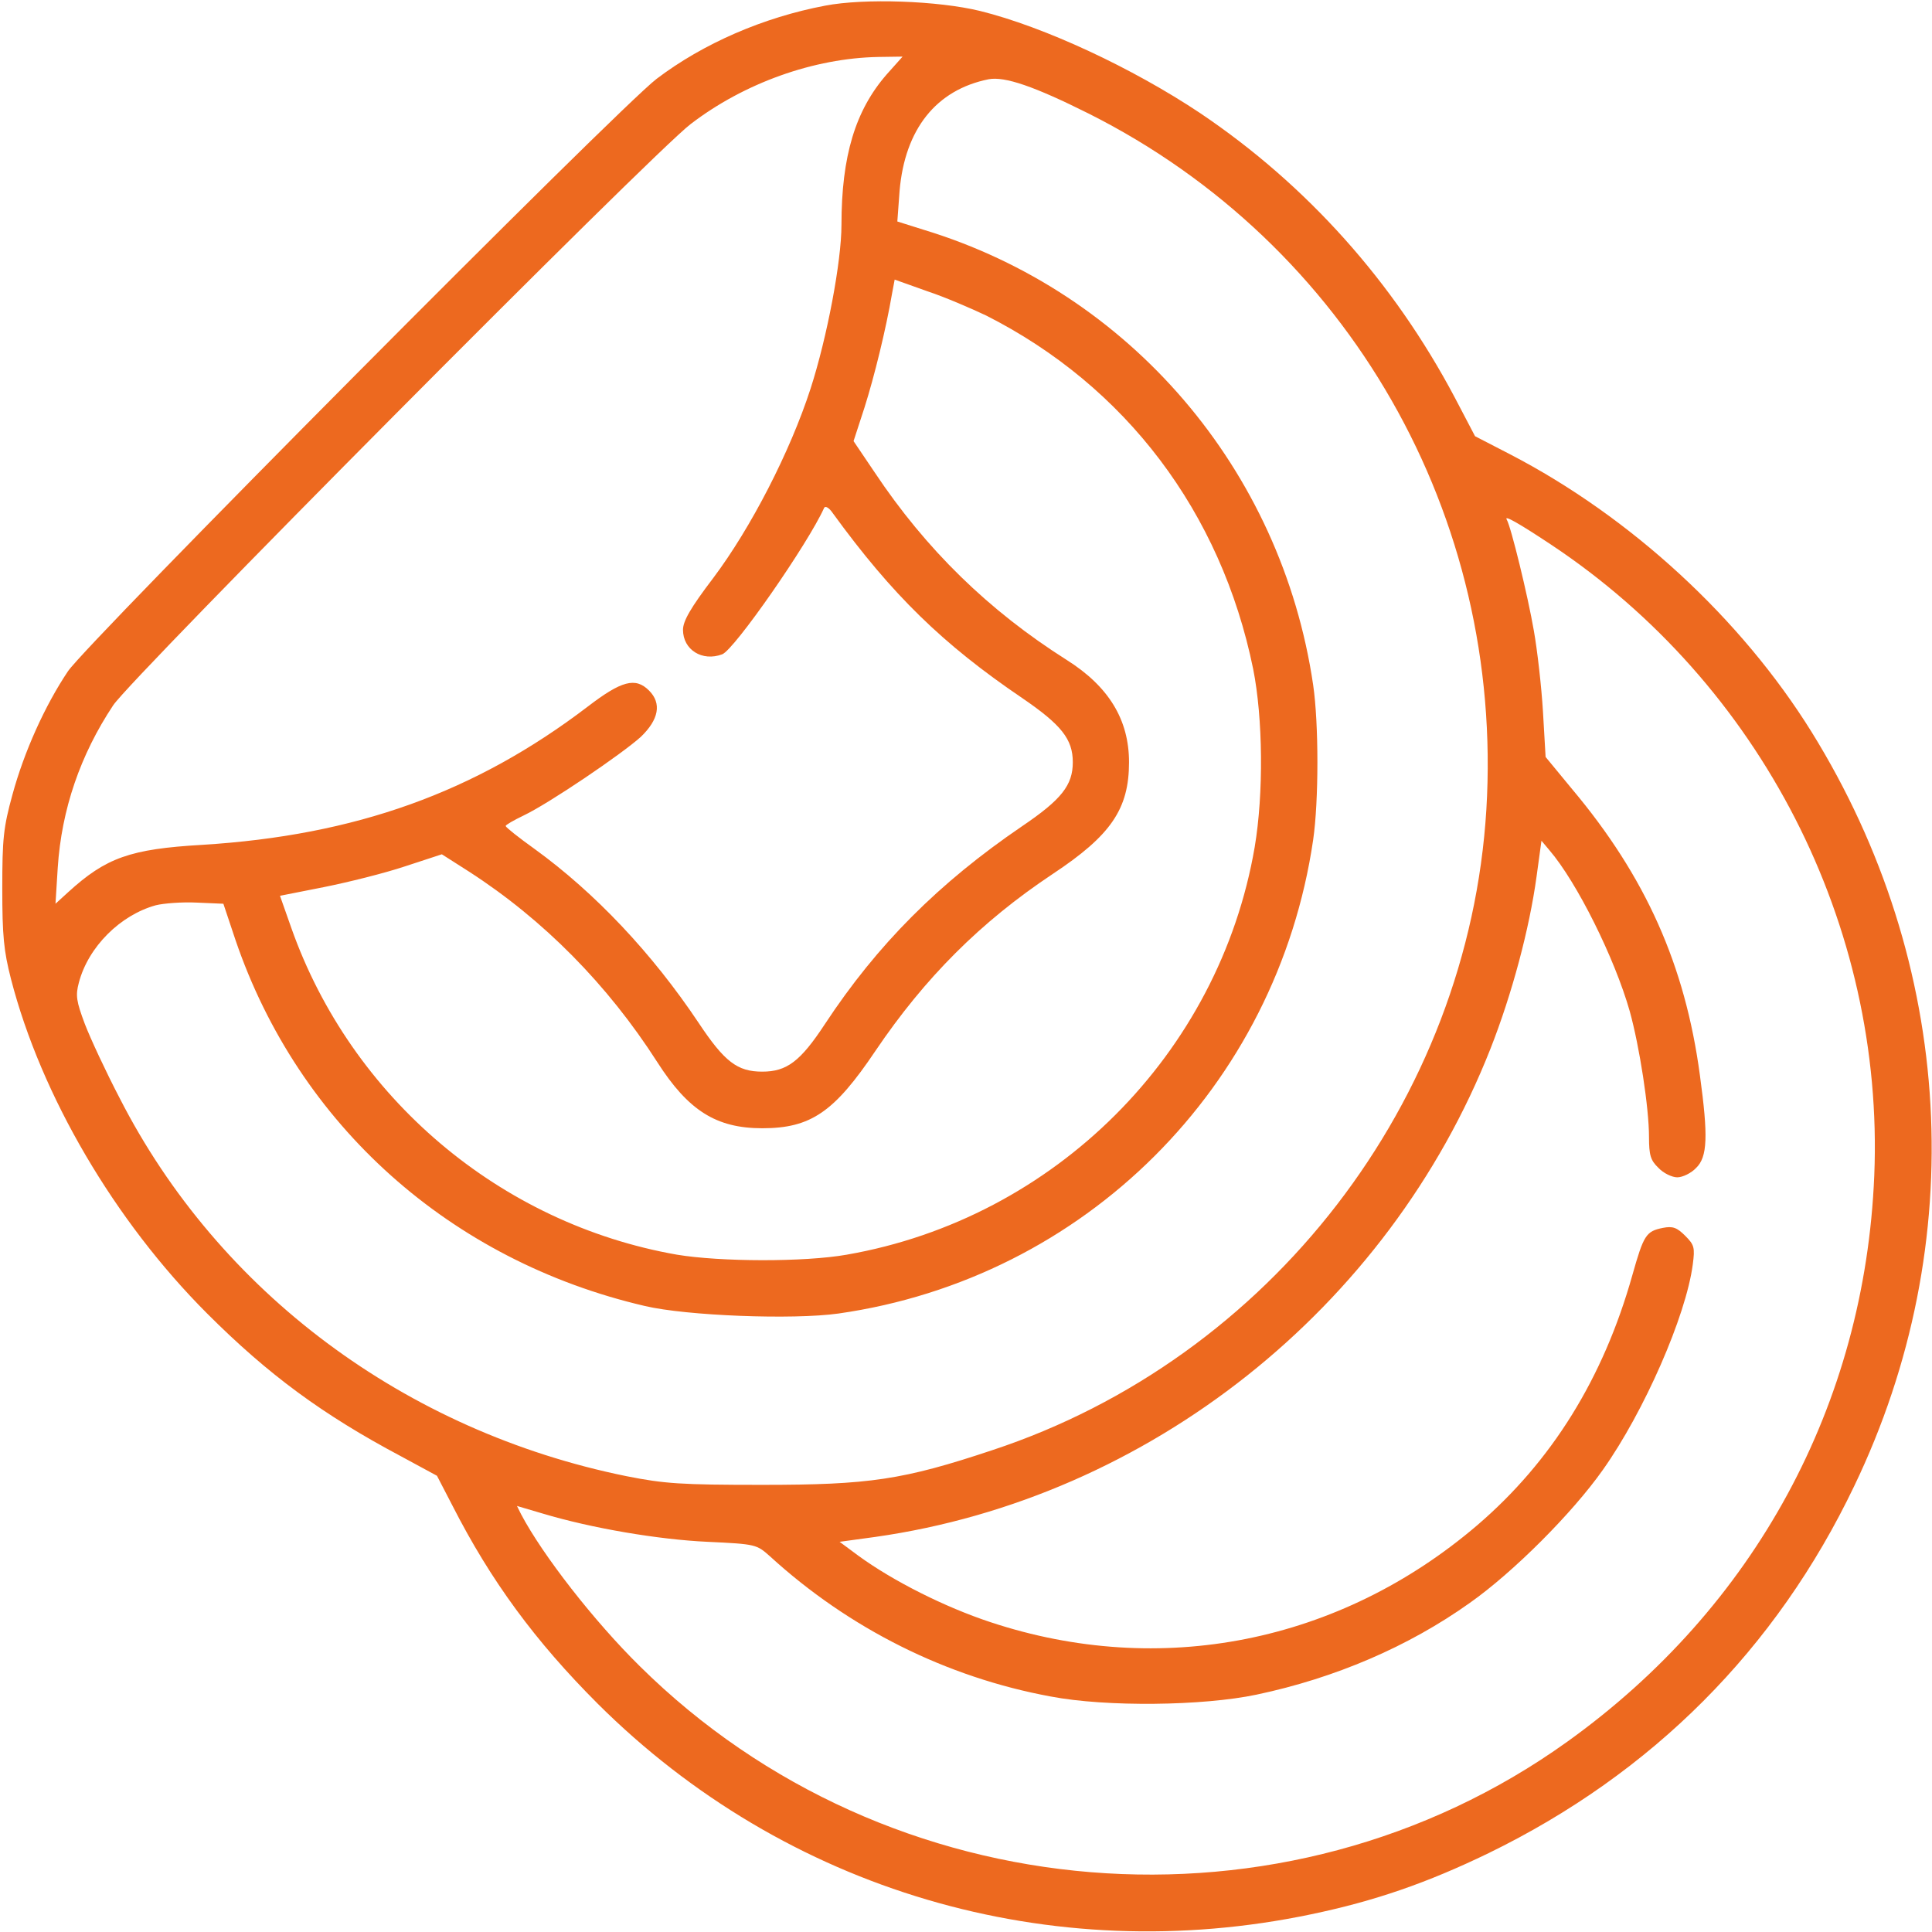 <?xml version="1.0" encoding="UTF-8"?> <svg xmlns="http://www.w3.org/2000/svg" width="50" height="50" viewBox="0 0 50 50" fill="none"> <g clip-path="url(#clip0_1_1699)"> <path d="M21.357 0.146C19.756 0.449 18.203 1.123 16.992 2.041C16.006 2.793 2.256 16.631 1.758 17.373C1.162 18.262 0.625 19.453 0.322 20.566C0.088 21.416 0.059 21.709 0.059 22.998C0.059 24.219 0.098 24.609 0.283 25.332C1.064 28.359 2.969 31.601 5.361 33.994C6.943 35.576 8.35 36.611 10.371 37.685L11.309 38.193L11.709 38.965C12.705 40.918 13.857 42.48 15.469 44.092C20.332 48.935 27.188 50.957 33.935 49.541C35.576 49.199 36.934 48.73 38.525 47.959C42.754 45.898 45.967 42.685 47.988 38.457C51.006 32.178 50.596 24.931 46.885 18.945C45.059 16.006 42.207 13.379 39.082 11.758L38.174 11.289L37.647 10.283C36.065 7.295 33.818 4.785 31.064 2.93C29.307 1.758 27.021 0.693 25.361 0.283C24.277 0.019 22.373 -0.049 21.357 0.146ZM22.949 1.924C22.139 2.851 21.777 4.033 21.777 5.82C21.777 6.767 21.406 8.73 20.977 10.059C20.449 11.689 19.434 13.662 18.457 14.961C17.871 15.732 17.676 16.074 17.676 16.299C17.676 16.816 18.174 17.129 18.691 16.933C19.004 16.816 20.918 14.062 21.328 13.144C21.357 13.086 21.455 13.135 21.553 13.281C23.086 15.39 24.395 16.67 26.455 18.066C27.471 18.76 27.764 19.131 27.764 19.726C27.764 20.322 27.471 20.693 26.445 21.387C24.297 22.851 22.705 24.443 21.348 26.504C20.713 27.471 20.361 27.734 19.727 27.734C19.082 27.734 18.75 27.48 18.076 26.465C16.875 24.668 15.4 23.105 13.838 21.973C13.428 21.68 13.096 21.416 13.086 21.377C13.086 21.348 13.291 21.23 13.555 21.103C14.209 20.791 16.084 19.521 16.582 19.072C17.051 18.623 17.129 18.203 16.797 17.871C16.445 17.519 16.084 17.617 15.205 18.291C12.295 20.508 9.199 21.621 5.225 21.865C3.369 21.973 2.744 22.197 1.768 23.086L1.436 23.389L1.494 22.461C1.592 20.947 2.08 19.531 2.93 18.252C3.418 17.519 16.875 3.974 17.871 3.213C19.258 2.148 21.064 1.504 22.734 1.474L23.359 1.465L22.949 1.924ZM28.174 2.939C34.902 6.318 38.926 13.359 38.467 20.947C38.008 28.496 32.871 35.156 25.684 37.529C23.369 38.301 22.5 38.428 19.727 38.428C17.617 38.428 17.197 38.398 16.211 38.203C10.488 37.041 5.664 33.447 3.096 28.418C2.744 27.744 2.344 26.885 2.197 26.504C1.973 25.908 1.953 25.762 2.041 25.43C2.285 24.502 3.115 23.681 4.033 23.428C4.229 23.379 4.707 23.34 5.088 23.359L5.781 23.389L6.094 24.326C7.725 29.111 11.65 32.627 16.689 33.799C17.764 34.053 20.518 34.16 21.699 33.994C28.066 33.086 33.047 28.125 33.984 21.738C34.131 20.732 34.131 18.721 33.984 17.724C33.164 12.148 29.238 7.568 23.906 5.947L23.223 5.732L23.281 4.941C23.418 3.34 24.229 2.324 25.586 2.051C26.006 1.973 26.768 2.236 28.174 2.939ZM25.518 8.164C29.131 9.99 31.602 13.252 32.432 17.314C32.685 18.584 32.705 20.537 32.471 21.924C31.553 27.275 27.295 31.533 21.914 32.471C20.811 32.666 18.633 32.656 17.52 32.471C12.94 31.67 9.092 28.408 7.539 24.014L7.246 23.183L8.379 22.959C9.014 22.832 9.951 22.598 10.479 22.422L11.435 22.109L12.139 22.558C14.062 23.799 15.723 25.478 17.012 27.49C17.812 28.74 18.535 29.199 19.727 29.199C20.986 29.199 21.592 28.779 22.656 27.197C23.936 25.303 25.381 23.857 27.246 22.617C28.75 21.621 29.219 20.937 29.219 19.726C29.219 18.623 28.691 17.764 27.607 17.08C25.586 15.801 23.965 14.219 22.637 12.226L22.09 11.416L22.373 10.547C22.627 9.746 22.93 8.515 23.086 7.598L23.154 7.236L24.004 7.539C24.473 7.695 25.146 7.988 25.518 8.164ZM40.137 14.092C45.566 17.695 48.77 23.945 48.506 30.42C48.262 36.357 45.41 41.601 40.557 45.078C33.242 50.322 22.988 49.482 16.562 43.125C15.371 41.953 14.043 40.244 13.486 39.189L13.379 38.974L14.043 39.17C15.312 39.551 17.041 39.844 18.311 39.902C19.57 39.961 19.58 39.971 19.922 40.273C21.973 42.148 24.492 43.408 27.197 43.906C28.633 44.18 31.133 44.15 32.52 43.857C34.551 43.428 36.445 42.617 38.037 41.484C39.16 40.693 40.693 39.16 41.484 38.037C42.549 36.533 43.633 34.062 43.809 32.724C43.867 32.285 43.848 32.217 43.613 31.982C43.398 31.767 43.291 31.728 43.037 31.777C42.598 31.865 42.539 31.963 42.246 32.998C41.494 35.674 40.156 37.822 38.232 39.472C34.668 42.519 30.029 43.437 25.635 41.982C24.453 41.592 23.115 40.918 22.217 40.264L21.729 39.902L22.656 39.775C29.736 38.769 35.928 33.857 38.574 27.139C39.131 25.723 39.58 24.043 39.766 22.685L39.893 21.758L40.098 22.002C40.81 22.832 41.787 24.795 42.178 26.172C42.432 27.09 42.676 28.672 42.676 29.424C42.676 29.892 42.715 30.029 42.92 30.224C43.047 30.361 43.272 30.469 43.408 30.469C43.545 30.469 43.77 30.361 43.897 30.224C44.19 29.941 44.209 29.404 43.994 27.832C43.613 24.98 42.588 22.685 40.684 20.42L40 19.59L39.932 18.418C39.893 17.764 39.785 16.826 39.697 16.328C39.541 15.42 39.102 13.623 38.994 13.447C38.916 13.32 39.297 13.535 40.137 14.092Z" fill="#ED691F"></path> </g> <defs> <clipPath id="clip0_1_1699"> <rect width="50" height="50" fill="white"></rect> </clipPath> </defs> </svg> 